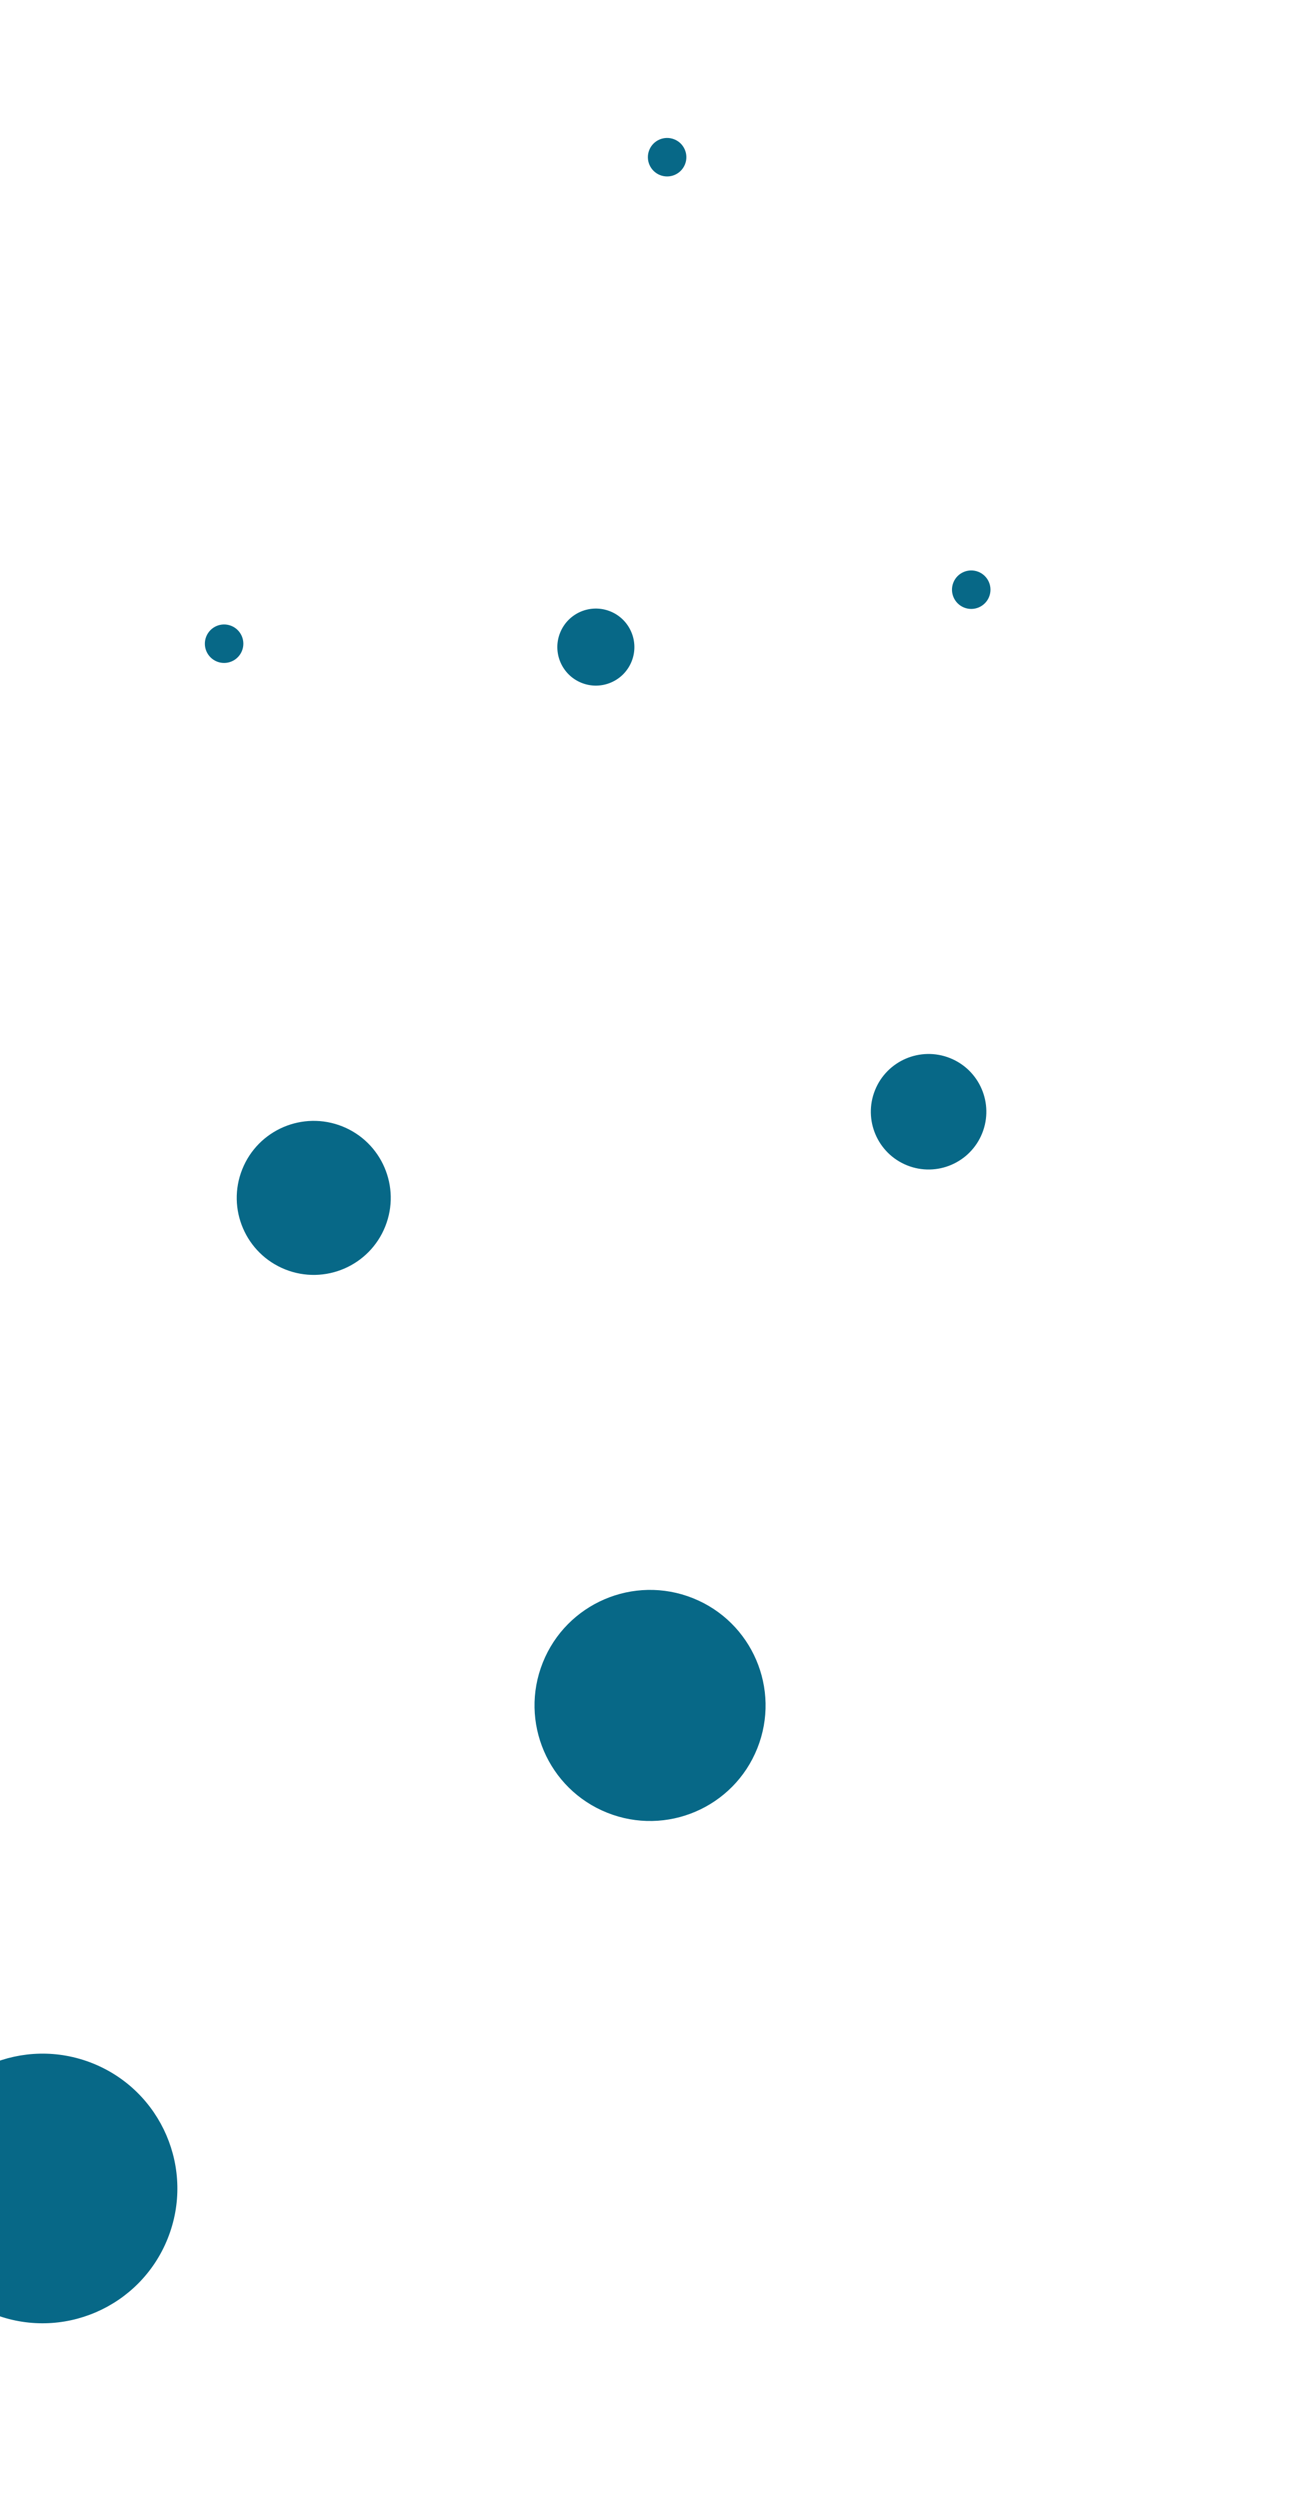 <svg xmlns="http://www.w3.org/2000/svg" width="80" height="153" viewBox="0 0 80 153" fill="none"><circle cx="2.606" cy="133.927" r="8.249" transform="rotate(21.772 2.606 133.927)" fill="#076887"></circle><circle cx="39.789" cy="104.368" r="7.07" transform="rotate(21.772 39.789 104.368)" fill="#076887"></circle><circle cx="19.204" cy="73.307" r="4.713" transform="rotate(21.772 19.204 73.307)" fill="#076887"></circle><circle cx="56.838" cy="68.035" r="3.535" transform="rotate(21.772 56.838 68.035)" fill="#076887"></circle><circle cx="2.357" cy="2.357" r="2.357" transform="matrix(-0.929 -0.371 -0.371 0.929 39.536 38.285)" fill="#076887"></circle><circle cx="40.834" cy="9.62" r="1.178" transform="rotate(21.772 40.834 9.62)" fill="#076887"></circle><circle cx="59.448" cy="36.087" r="1.178" transform="rotate(21.772 59.448 36.087)" fill="#076887"></circle><circle cx="13.717" cy="39.393" r="1.178" transform="rotate(21.772 13.717 39.393)" fill="#076887"></circle></svg>